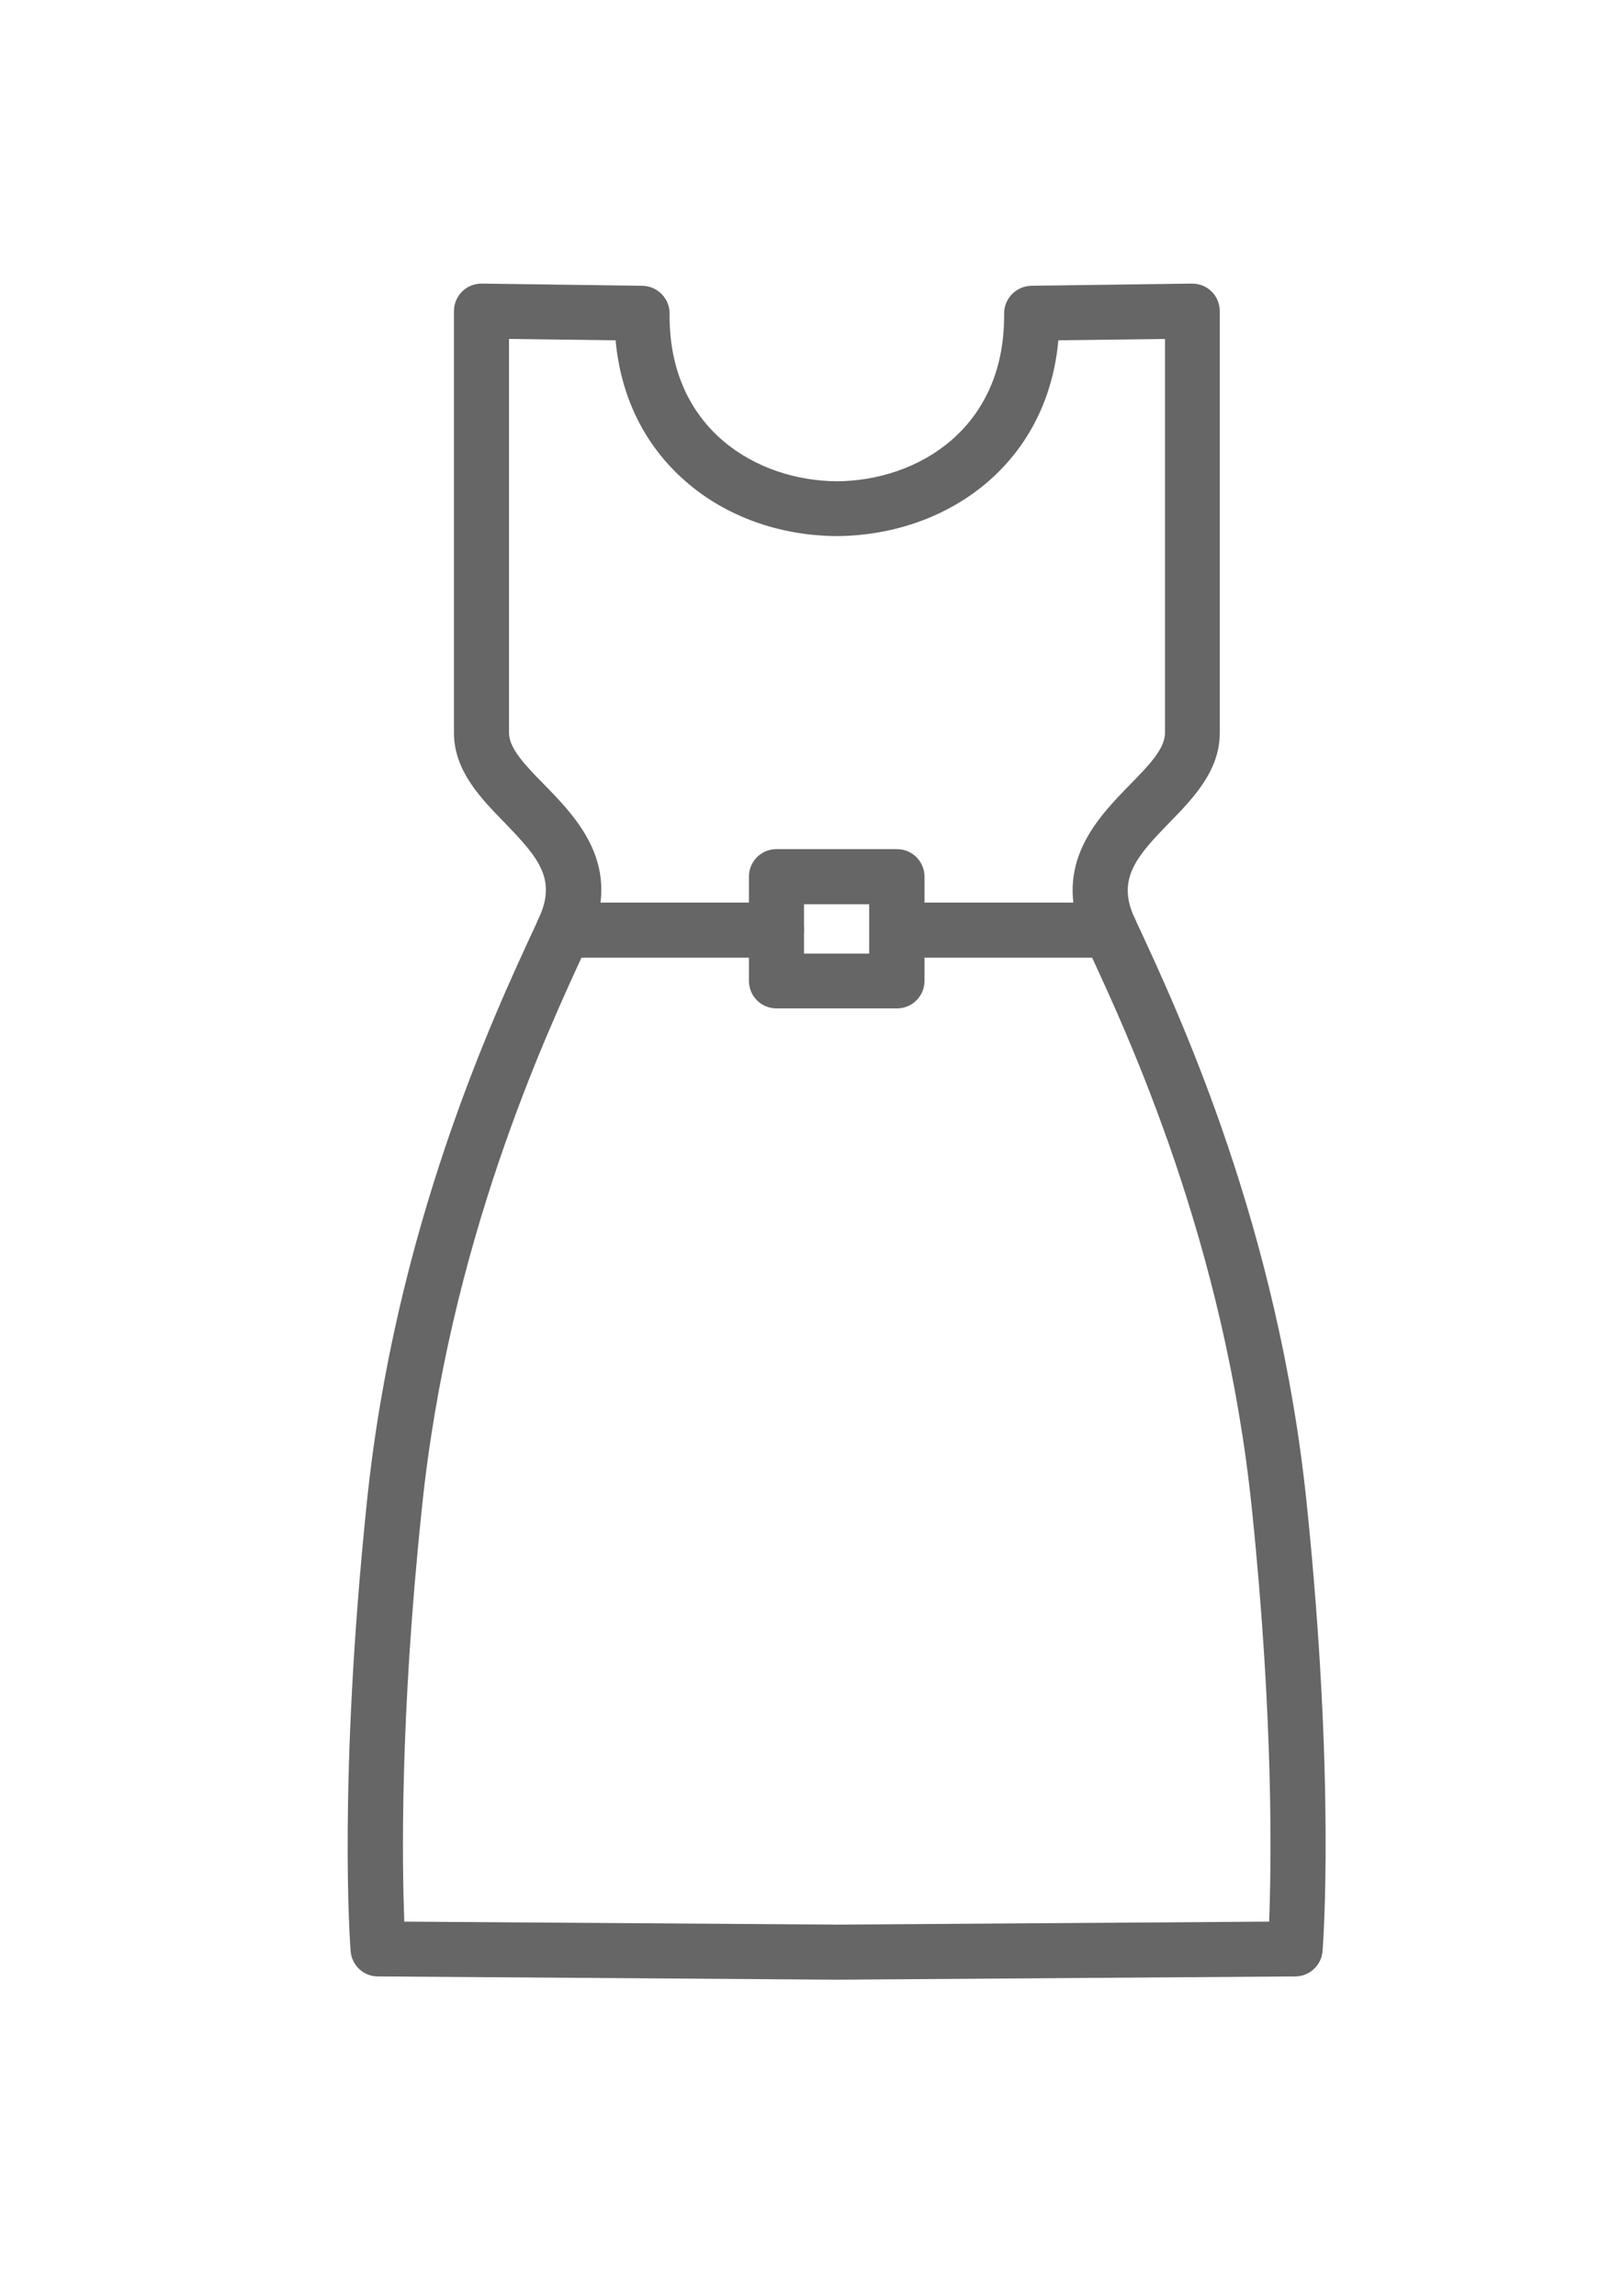 <?xml version="1.0" encoding="UTF-8"?> <!-- Generator: Adobe Illustrator 21.1.0, SVG Export Plug-In . SVG Version: 6.00 Build 0) --> <svg xmlns="http://www.w3.org/2000/svg" xmlns:xlink="http://www.w3.org/1999/xlink" id="Layer_1" x="0px" y="0px" viewBox="0 0 595.3 841.9" style="enable-background:new 0 0 595.3 841.9;" xml:space="preserve"> <style type="text/css"> .st0{fill:#666666;} </style> <g> <g> <g> <path class="st0" d="M306.9,726C306.9,726,306.8,726,306.9,726l-168.3-1.2c-5.3,0-9.6-4.1-10-9.3c-0.2-2.5-4.6-62.3,5.9-164 c10.3-101,46.5-179,62-212.3l1.1-2.4c6.7-14.4-0.1-22.3-12.6-35.2c-8.7-8.9-18.5-19-18.5-32.9V114.1c0-2.7,1.1-5.3,3-7.2 c1.9-1.9,4.5-2.9,7.2-2.9l58.9,0.8c5.5,0.1,10,4.6,10,10.1v1c0,41.4,31.8,60.4,61.4,60.6c29.5-0.2,61.3-19.2,61.3-60.6v-1 c0-5.5,4.5-10,10-10.1l58.9-0.8c2.7,0,5.3,1,7.2,2.9c1.9,1.9,3,4.5,3,7.2v154.7c0,13.9-9.8,24-18.5,32.9 c-11.4,11.7-18.2,19.5-14,31.9c0,0,0,0.1,0.1,0.2c0.3,0.9,0.7,1.9,1.2,3l1.1,2.3c15.5,33.3,51.6,111.2,62,212.4 c10.5,101.7,6,161.5,5.8,164c-0.4,5.2-4.8,9.3-10,9.3L306.9,726C306.9,726,306.9,726,306.9,726z M148.3,704.7l158.6,1.1 l158.6-1.1c0.8-20.5,1.7-73.9-6.3-151.1c-10-97.8-45.2-173.6-60.3-206l-1-2.2c-0.8-1.8-1.6-3.6-2.1-5.3 c-8.4-24.7,7.3-40.7,18.7-52.4c6.6-6.7,12.8-13.1,12.8-18.8V124.3l-39.1,0.5c-1.9,20.8-10.6,38.4-25.3,51.4 c-14.8,13-34.6,20.2-55.8,20.4c-21.3-0.1-41.2-7.3-56-20.4c-14.7-13-23.4-30.6-25.3-51.4l-39.1-0.5v144.5 c0,5.7,6.2,12.1,12.8,18.8c12.4,12.7,29.3,30.1,16.5,57.7l-1.1,2.4c-15,32.4-50.2,108.2-60.2,205.8 C146.6,630.8,147.5,684.2,148.3,704.7z"></path> </g> <g> <path class="st0" d="M329,369.8h-44.2c-5.6,0-10.1-4.5-10.1-10.1v-38.2c0-5.6,4.5-10.1,10.1-10.1H329c5.6,0,10.1,4.5,10.1,10.1 v38.2C339.1,365.3,334.6,369.8,329,369.8z M294.9,349.7h23.9v-18.1h-23.9V349.7z"></path> </g> <g> <path class="st0" d="M407.1,351.2H329c-5.6,0-10.1-4.5-10.1-10.1c0-5.6,4.5-10.1,10.1-10.1h78.1c5.6,0,10.1,4.5,10.1,10.1 C417.2,346.7,412.7,351.2,407.1,351.2z"></path> </g> <g> <path class="st0" d="M284.8,351.2h-78.1c-5.6,0-10.1-4.5-10.1-10.1c0-5.6,4.5-10.1,10.1-10.1h78.1c5.6,0,10.1,4.5,10.1,10.1 C294.9,346.7,290.4,351.2,284.8,351.2z"></path> </g> </g> </g> </svg> 